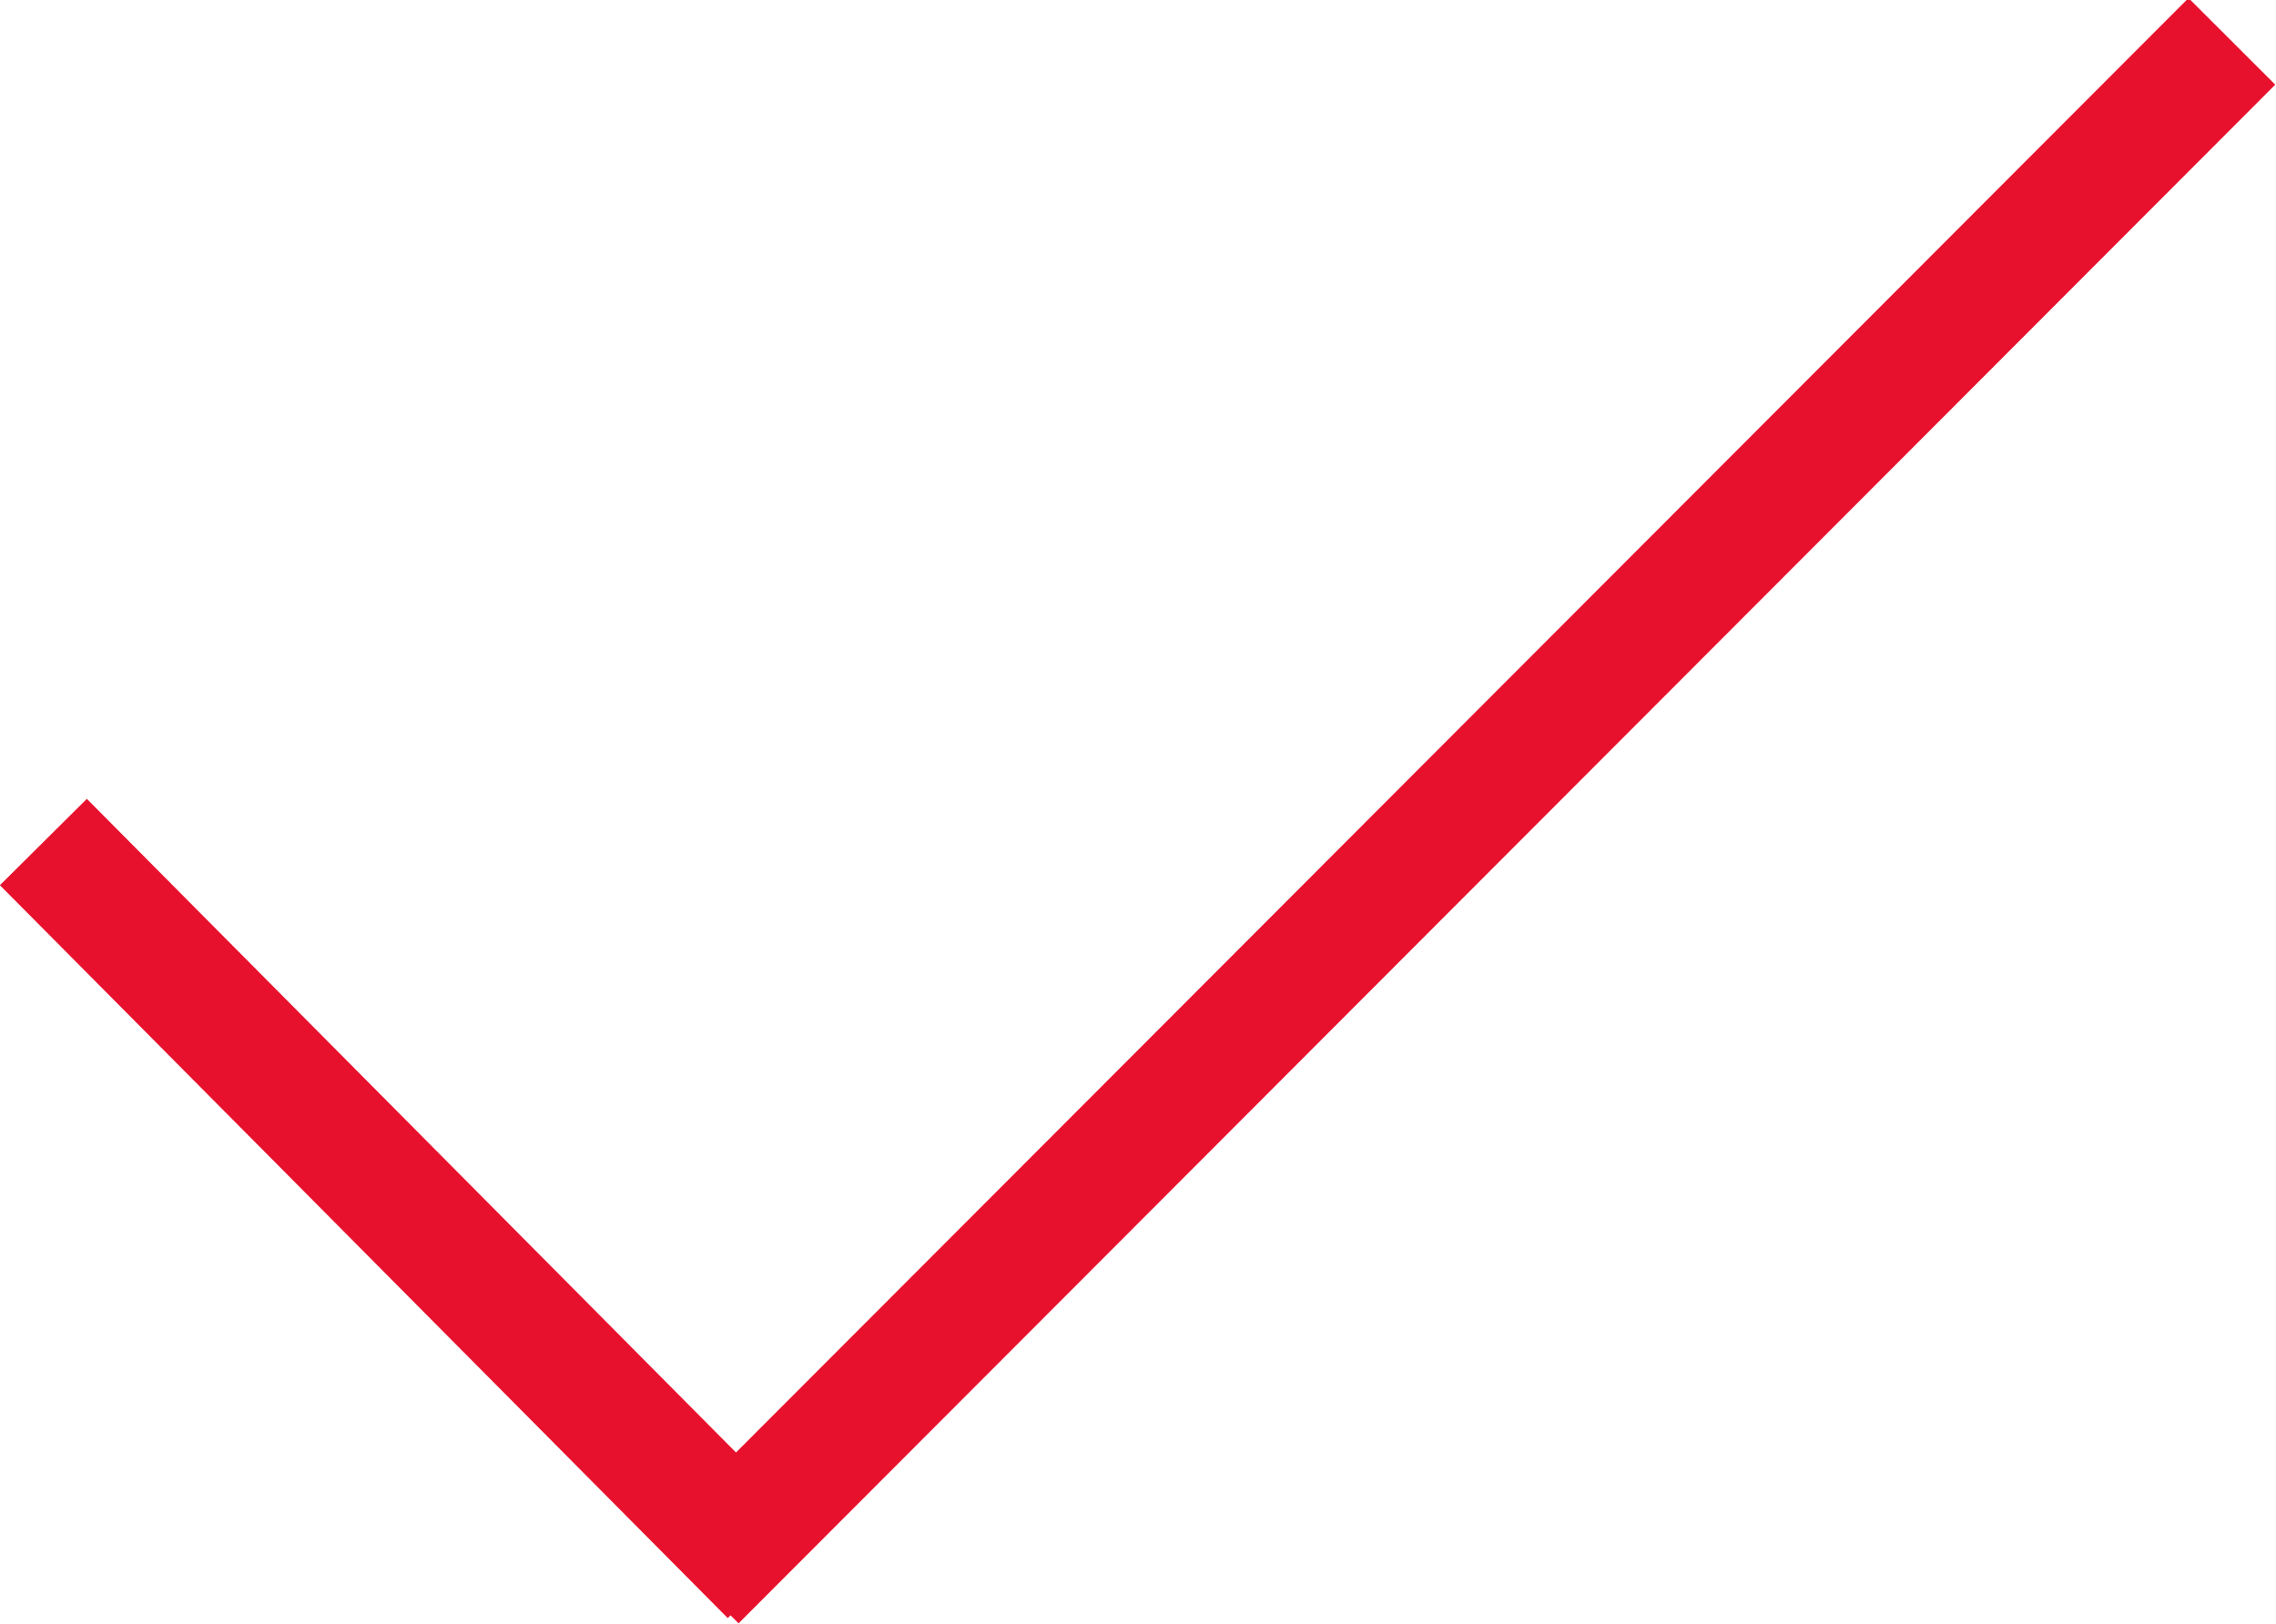 <svg id="Layer_1" data-name="Layer 1" xmlns="http://www.w3.org/2000/svg" viewBox="0 0 18.2 12.99"><defs><style>.cls-1{fill:#e8112d;}</style></defs><g id="Group_11613" data-name="Group 11613"><g id="Path_11390" data-name="Path 11390"><rect class="cls-1" x="2.77" y="5.54" width="0.98" height="8.26" transform="translate(-5.87 5.1) rotate(-44.8)"/></g><g id="Line_154" data-name="Line 154"><rect class="cls-1" x="3.01" y="6" width="17.39" height="0.98" transform="translate(-1.16 10.18) rotate(-45.04)"/></g></g></svg>